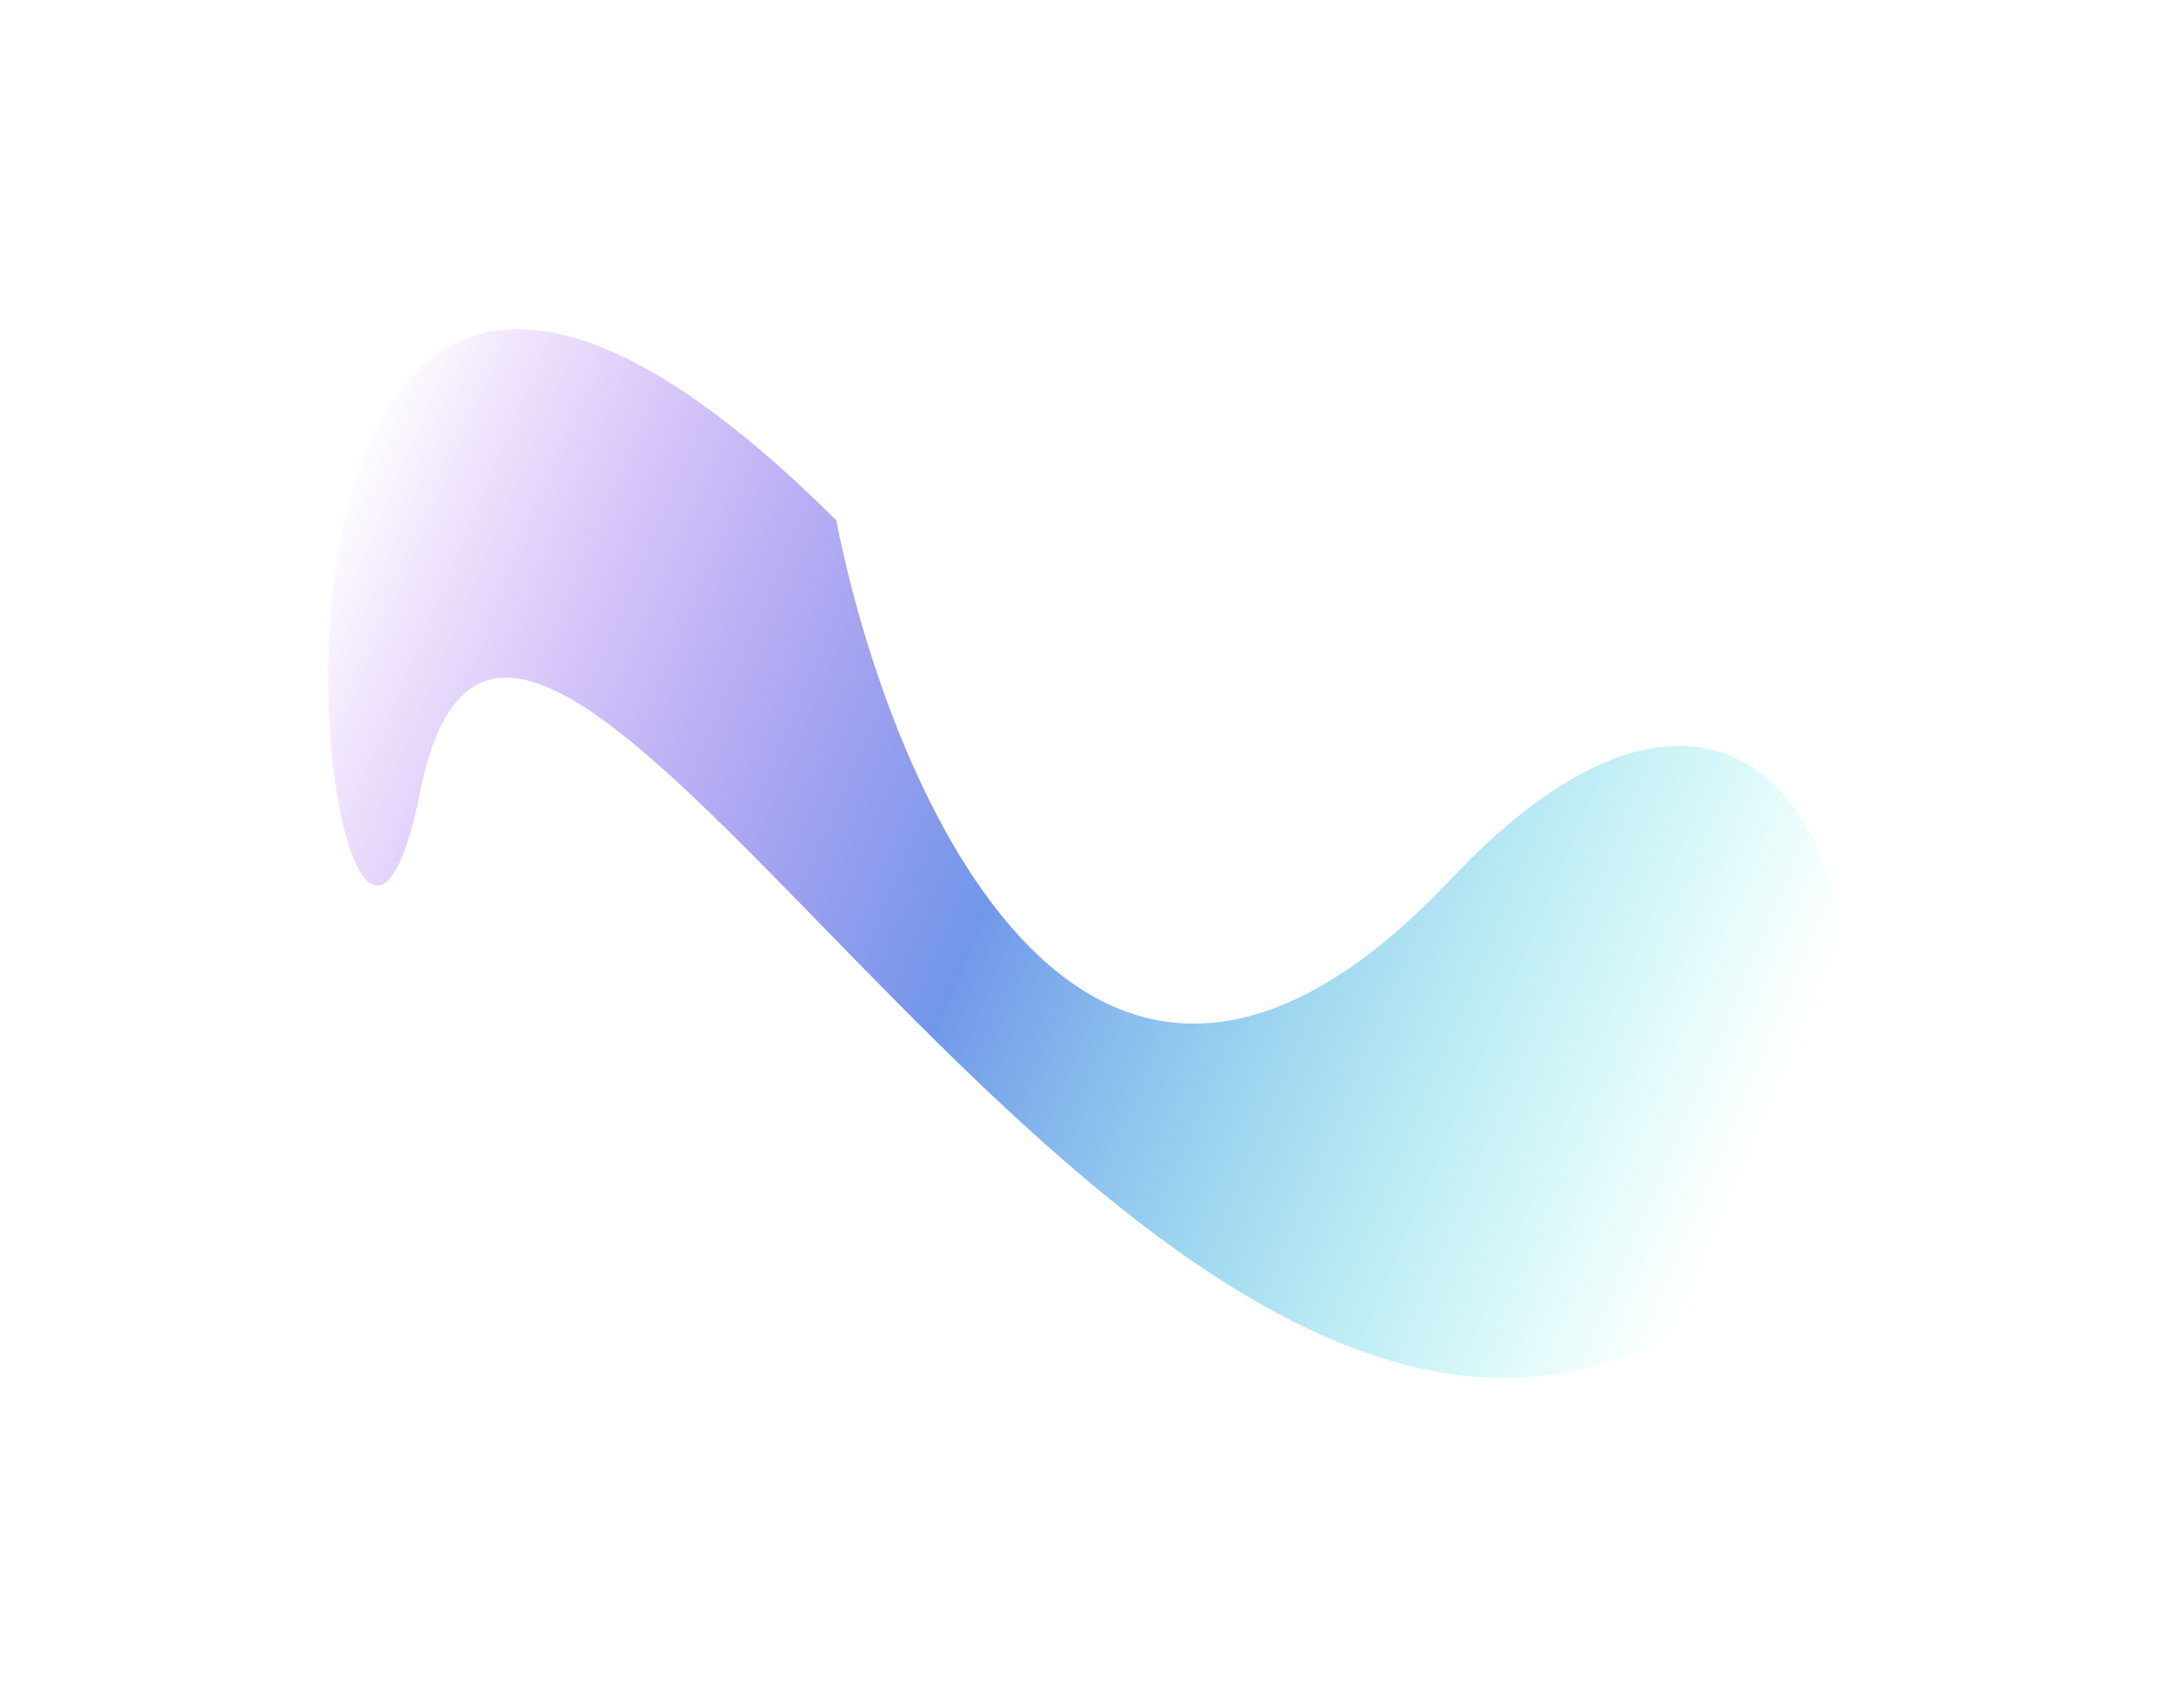 <?xml version="1.0" encoding="UTF-8"?> <svg xmlns="http://www.w3.org/2000/svg" width="802" height="630" viewBox="0 0 802 630" fill="none"><g filter="url(#filter0_f_1189_120)"><path d="M535.155 324.395C402.664 464.72 328.853 294.577 308.509 191.964C54.563 -61.237 120.837 461.615 154.971 292.195C189.106 122.775 378.166 518.739 562.158 508.112C746.151 497.485 700.768 148.989 535.155 324.395Z" fill="url(#paint0_linear_1189_120)" fill-opacity="0.94"></path></g><defs><filter id="filter0_f_1189_120" x="0.253" y="0.62" width="801.696" height="628.502" filterUnits="userSpaceOnUse" color-interpolation-filters="sRGB"><feFlood flood-opacity="0" result="BackgroundImageFix"></feFlood><feBlend mode="normal" in="SourceGraphic" in2="BackgroundImageFix" result="shape"></feBlend><feGaussianBlur stdDeviation="60.4" result="effect1_foregroundBlur_1189_120"></feGaussianBlur></filter><linearGradient id="paint0_linear_1189_120" x1="120.496" y1="188.66" x2="651.377" y2="413.407" gradientUnits="userSpaceOnUse"><stop stop-color="#9A37F1" stop-opacity="0"></stop><stop offset="0.485" stop-color="#6990E8"></stop><stop offset="1" stop-color="#35EEDF" stop-opacity="0"></stop></linearGradient></defs></svg> 